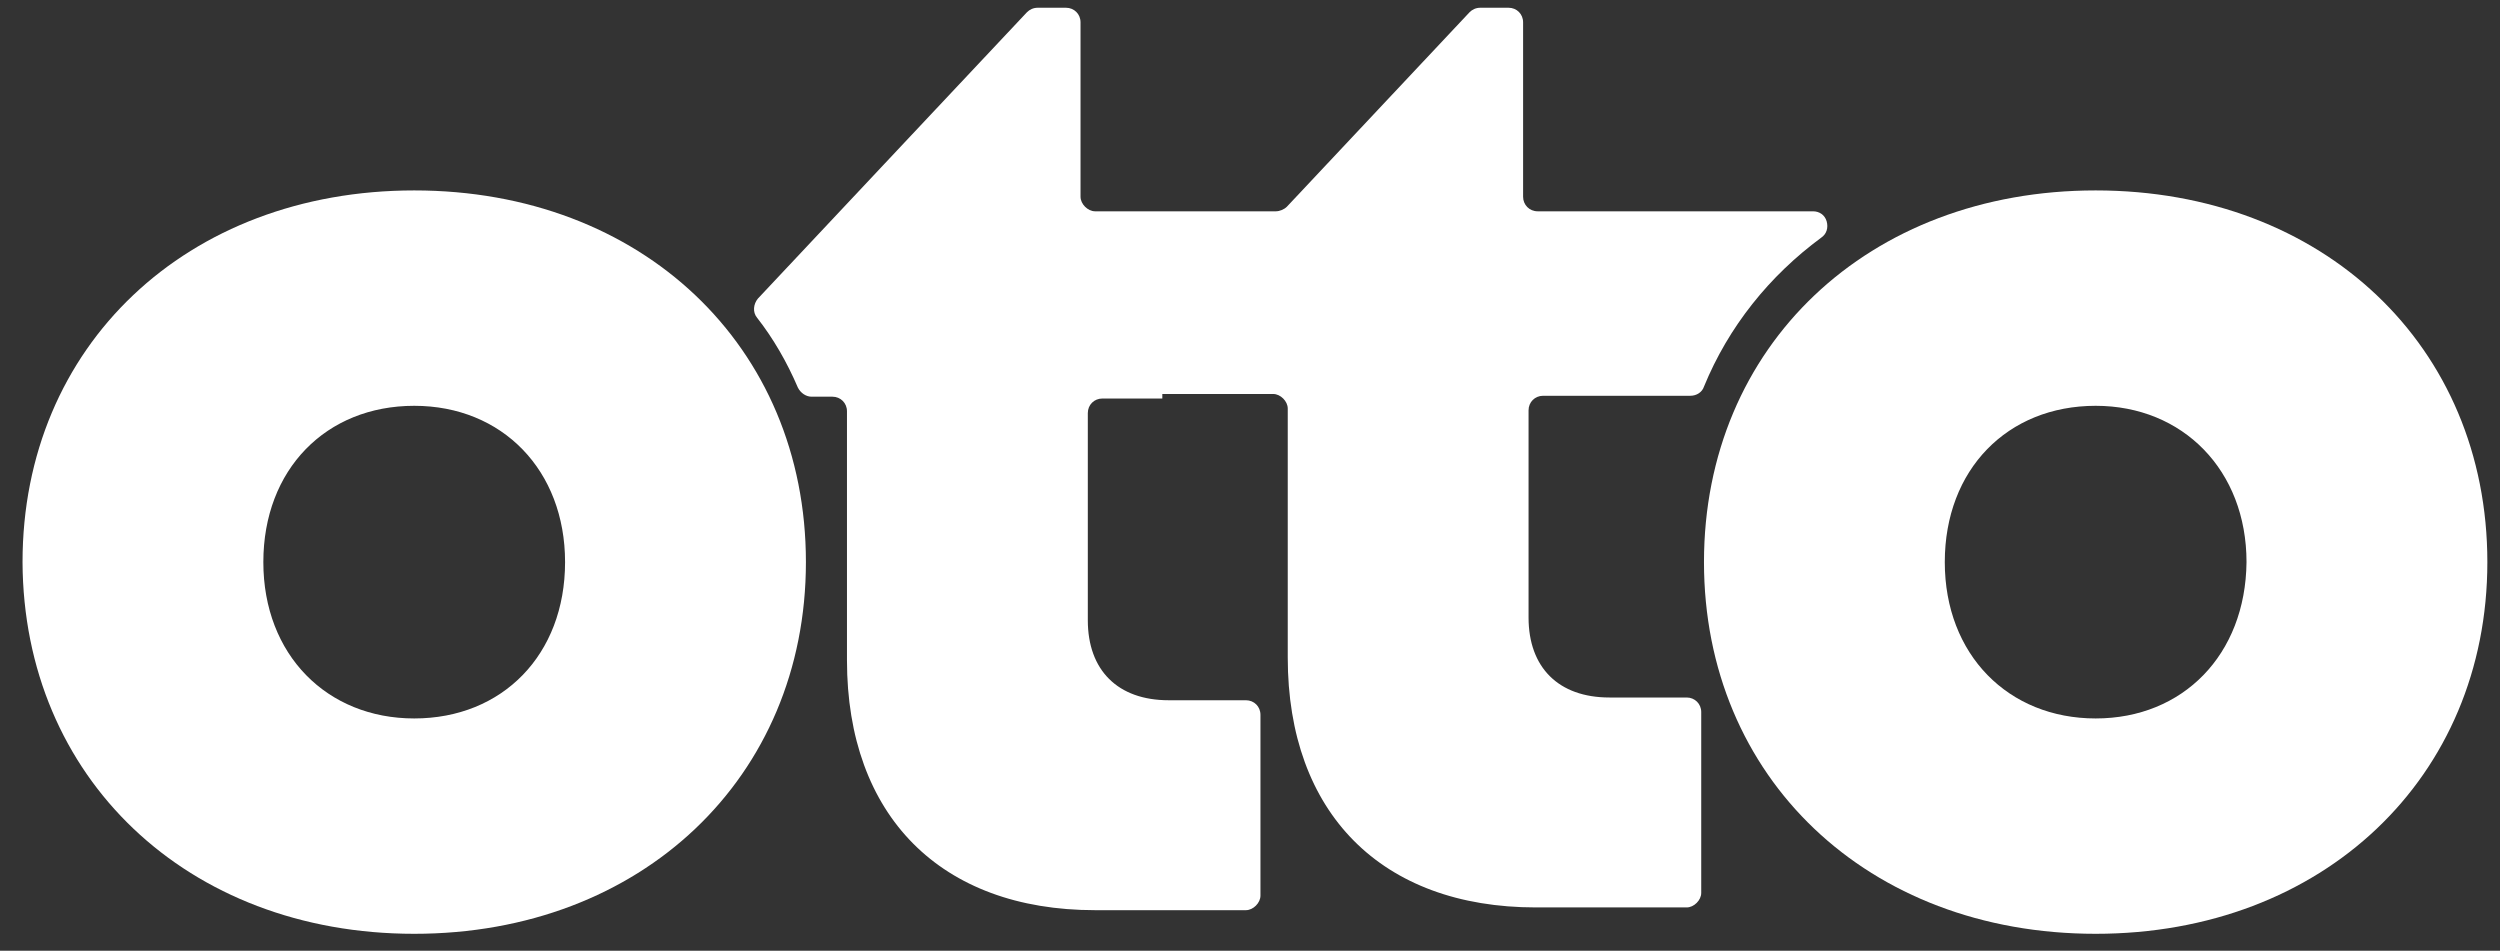 <svg width="71" height="27" viewBox="0 0 71 27" fill="none" xmlns="http://www.w3.org/2000/svg">
<rect x="0" y="0" width="71" height="27" fill="#333333" stroke="none"/>
<path fill-rule="evenodd" clip-rule="evenodd" d="M11.764 26.52C18.216 26.52 22.888 22.081 22.888 15.964C22.888 9.822 18.216 5.408 11.764 5.408C5.311 5.408 0.64 9.822 0.64 15.964C0.665 22.081 5.311 26.52 11.764 26.52ZM11.764 20.404C9.286 20.404 7.479 18.597 7.479 15.964C7.479 13.332 9.26 11.525 11.764 11.525C14.267 11.525 16.048 13.358 16.048 15.964C16.048 18.597 14.267 20.404 11.764 20.404Z" fill="white"/>
<path fill-rule="evenodd" clip-rule="evenodd" d="M33.01 11.318C33.01 11.318 31.926 11.318 31.307 11.318C31.074 11.318 30.894 11.498 30.894 11.731C30.894 13.15 30.894 17.615 30.894 17.615C30.894 19.035 31.745 19.887 33.191 19.887C33.191 19.887 34.662 19.887 35.385 19.887C35.617 19.887 35.797 20.067 35.797 20.3V25.436C35.797 25.539 35.746 25.642 35.668 25.72C35.591 25.797 35.488 25.849 35.385 25.849C34.223 25.849 31.1 25.849 31.1 25.849C26.712 25.849 24.054 23.165 24.054 18.751C24.054 18.751 24.054 13.254 24.054 11.679C24.054 11.447 23.873 11.266 23.641 11.266H23.047C22.893 11.266 22.738 11.163 22.66 11.008C22.351 10.286 21.963 9.614 21.499 9.021C21.37 8.866 21.396 8.634 21.525 8.479C22.764 7.163 28.261 1.304 29.164 0.349C29.242 0.271 29.345 0.22 29.474 0.22C29.681 0.22 30.016 0.22 30.274 0.22C30.506 0.22 30.687 0.4 30.687 0.633C30.687 1.691 30.687 4.53 30.687 5.588C30.687 5.691 30.739 5.795 30.816 5.872C30.894 5.949 30.997 6.001 31.1 6.001C32.261 6.001 35.436 6.001 36.236 6.001C36.34 6.001 36.468 5.949 36.546 5.872C37.269 5.098 41.011 1.123 41.734 0.349C41.811 0.271 41.914 0.22 42.043 0.22C42.25 0.22 42.585 0.22 42.843 0.22C43.076 0.22 43.256 0.4 43.256 0.633C43.256 1.691 43.256 4.53 43.256 5.588C43.256 5.82 43.437 6.001 43.669 6.001C45.011 6.001 49.244 6.001 51.49 6.001C51.67 6.001 51.825 6.104 51.877 6.285C51.928 6.466 51.877 6.646 51.722 6.75C50.251 7.834 49.089 9.279 48.392 10.982C48.341 11.137 48.186 11.24 48.005 11.24C47.179 11.24 44.805 11.24 43.824 11.24C43.592 11.24 43.411 11.421 43.411 11.653C43.411 13.073 43.411 17.538 43.411 17.538C43.411 18.957 44.263 19.809 45.708 19.809C45.708 19.809 47.179 19.809 47.902 19.809C48.134 19.809 48.315 19.99 48.315 20.222V25.358C48.315 25.462 48.264 25.565 48.186 25.642C48.109 25.72 48.005 25.771 47.902 25.771C46.741 25.771 43.618 25.771 43.618 25.771C39.23 25.771 36.572 23.087 36.572 18.674C36.572 18.674 36.572 13.176 36.572 11.602C36.572 11.498 36.52 11.395 36.443 11.318C36.365 11.24 36.262 11.189 36.159 11.189H33.01V11.318Z" fill="white"/>
<path fill-rule="evenodd" clip-rule="evenodd" d="M59.517 26.52C65.969 26.52 70.641 22.081 70.641 15.964C70.641 9.822 65.969 5.408 59.517 5.408C53.064 5.408 48.393 9.822 48.393 15.964C48.393 22.081 53.038 26.52 59.517 26.52ZM59.517 20.404C57.039 20.404 55.232 18.597 55.232 15.964C55.232 13.332 57.013 11.525 59.517 11.525C61.994 11.525 63.801 13.358 63.801 15.964C63.775 18.597 61.994 20.404 59.517 20.404Z" fill="white"/>
</svg>
